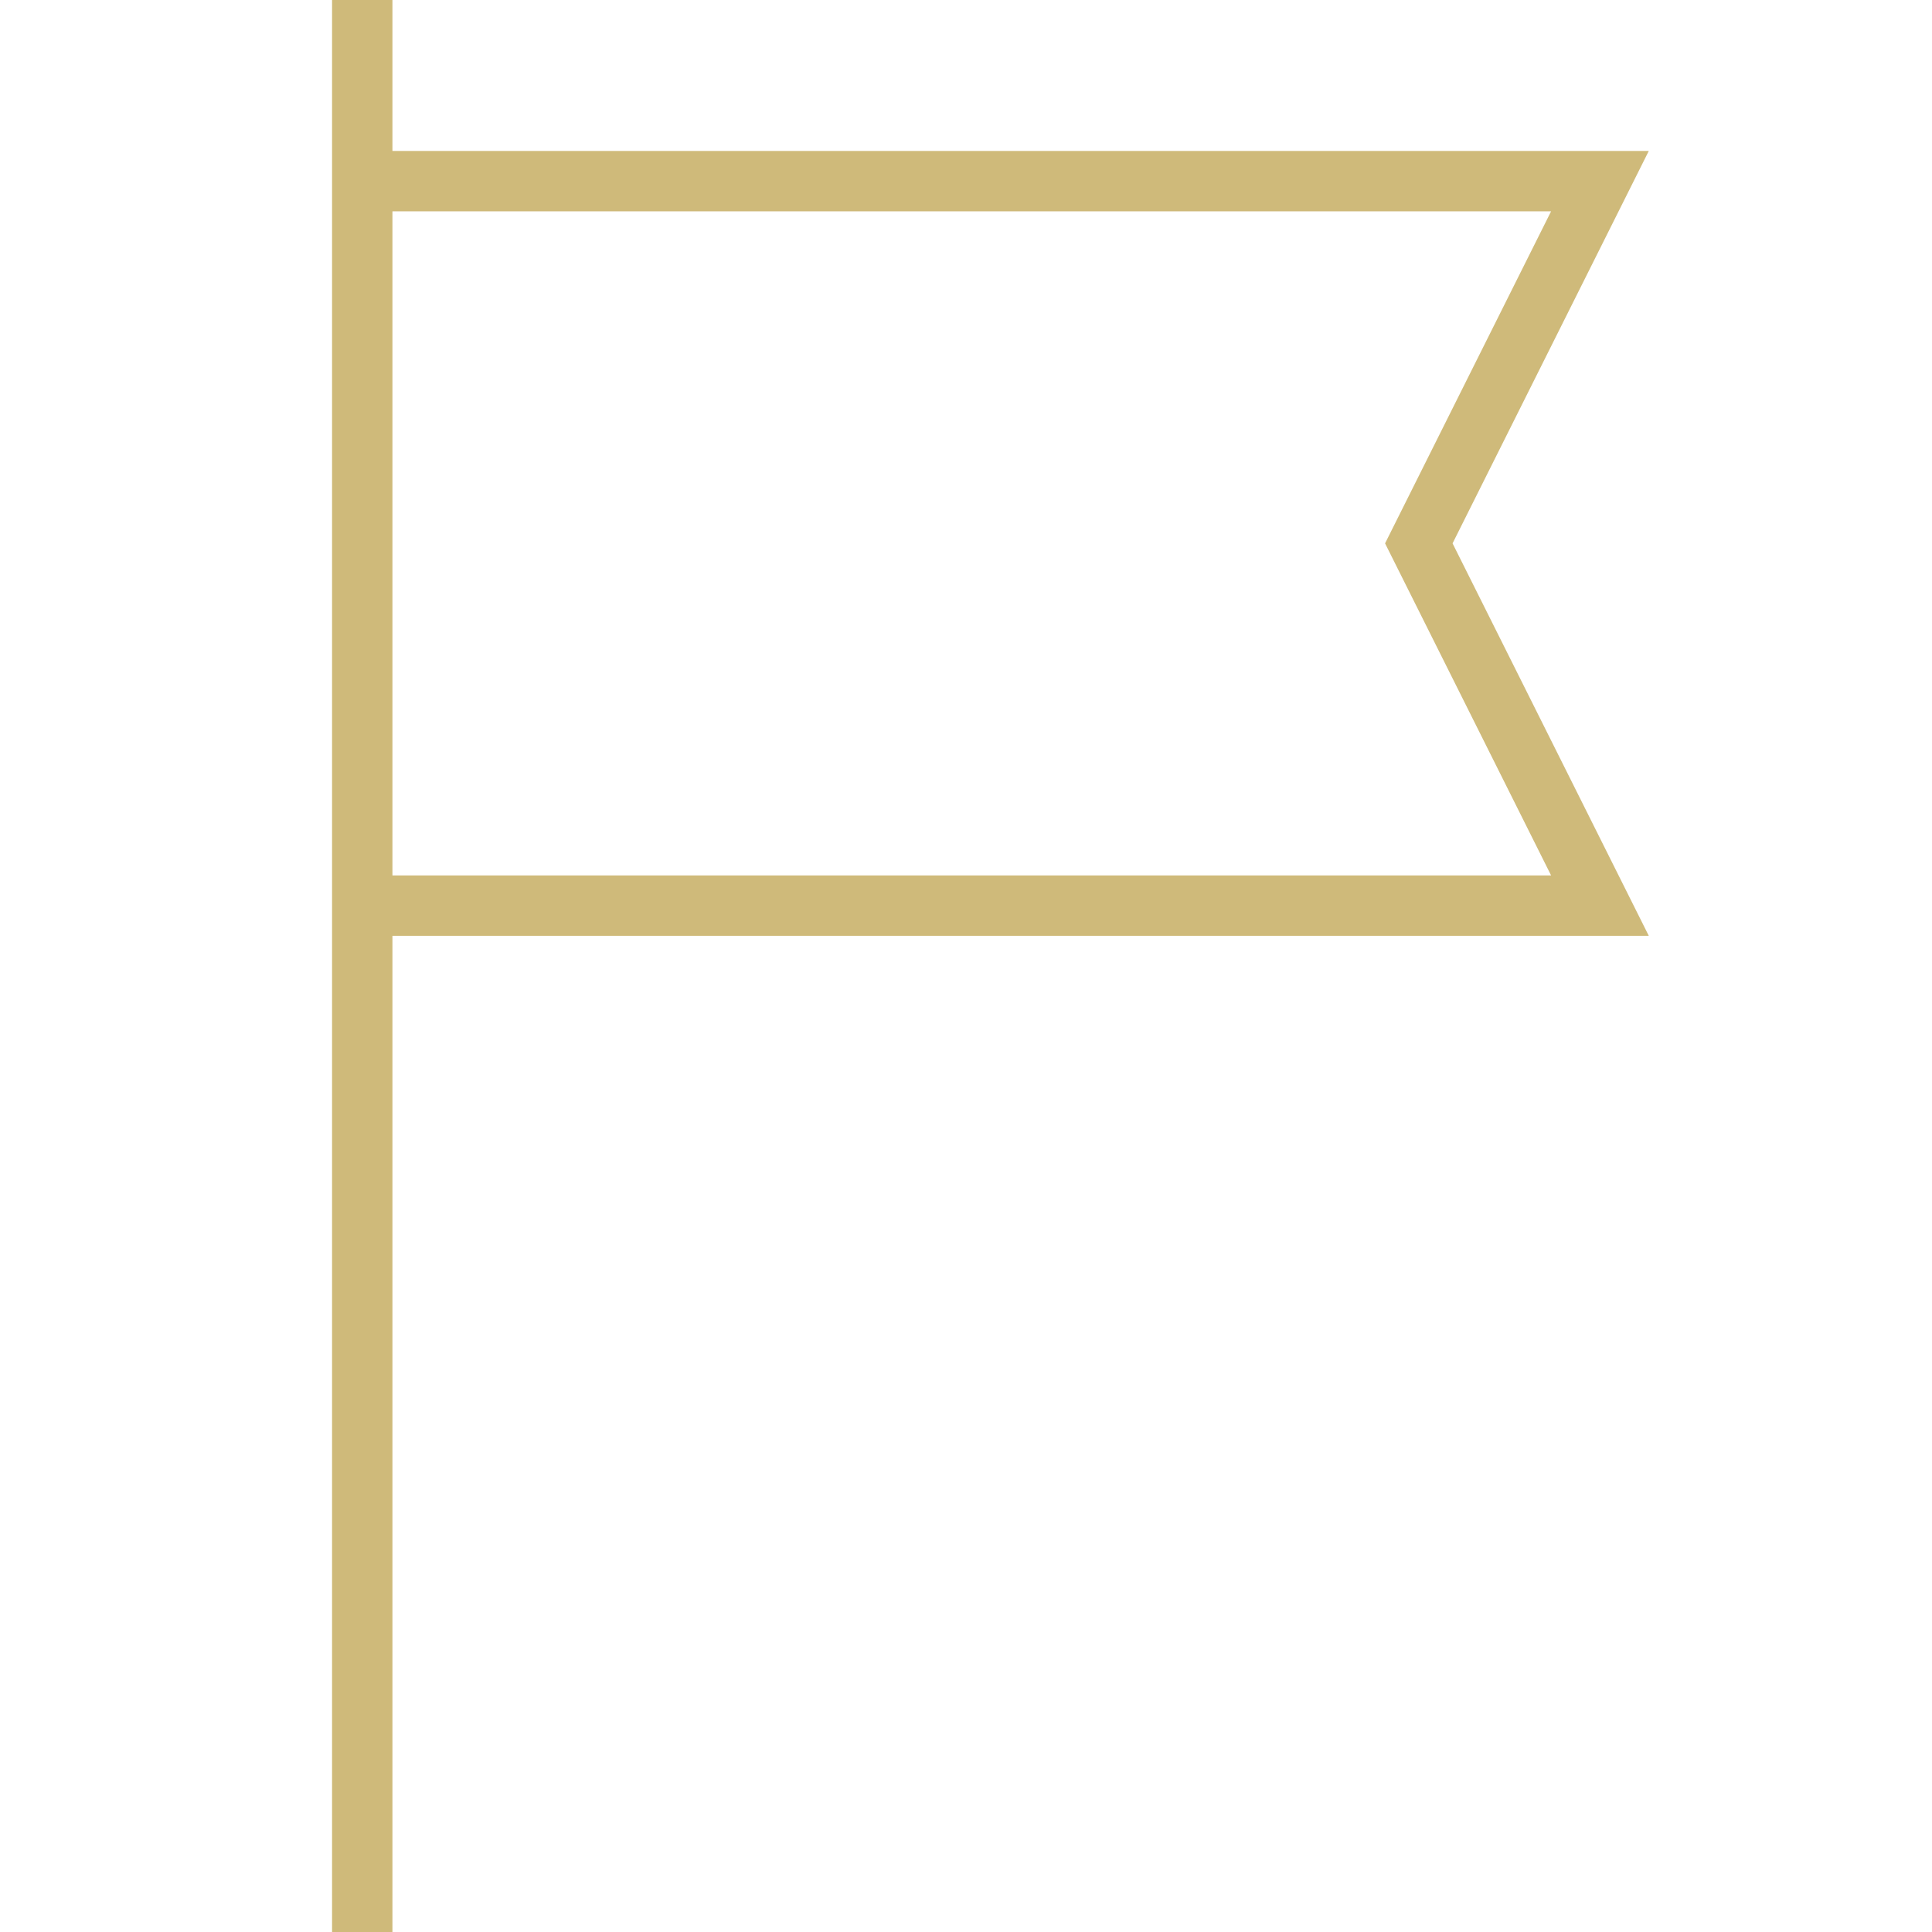 <?xml version="1.0" encoding="utf-8"?>
<!-- Generator: Adobe Illustrator 16.0.0, SVG Export Plug-In . SVG Version: 6.00 Build 0)  -->
<!DOCTYPE svg PUBLIC "-//W3C//DTD SVG 1.1//EN" "http://www.w3.org/Graphics/SVG/1.1/DTD/svg11.dtd">
<svg version="1.1" id="Layer_1" xmlns="http://www.w3.org/2000/svg" xmlns:xlink="http://www.w3.org/1999/xlink" x="0px" y="0px"
	 width="64px" height="64px" viewBox="0 0 64 64" enable-background="new 0 0 64 64" xml:space="preserve">
<line fill="none" stroke="#cfba7a" stroke-width="2" stroke-miterlimit="10" x1="12" y1="0" x2="12" y2="64"/>
<polyline fill="none" stroke="#cfba7a" stroke-width="2" stroke-miterlimit="10" points="12,6 53,6 47,18 53,30 12,30 "/>
</svg>
